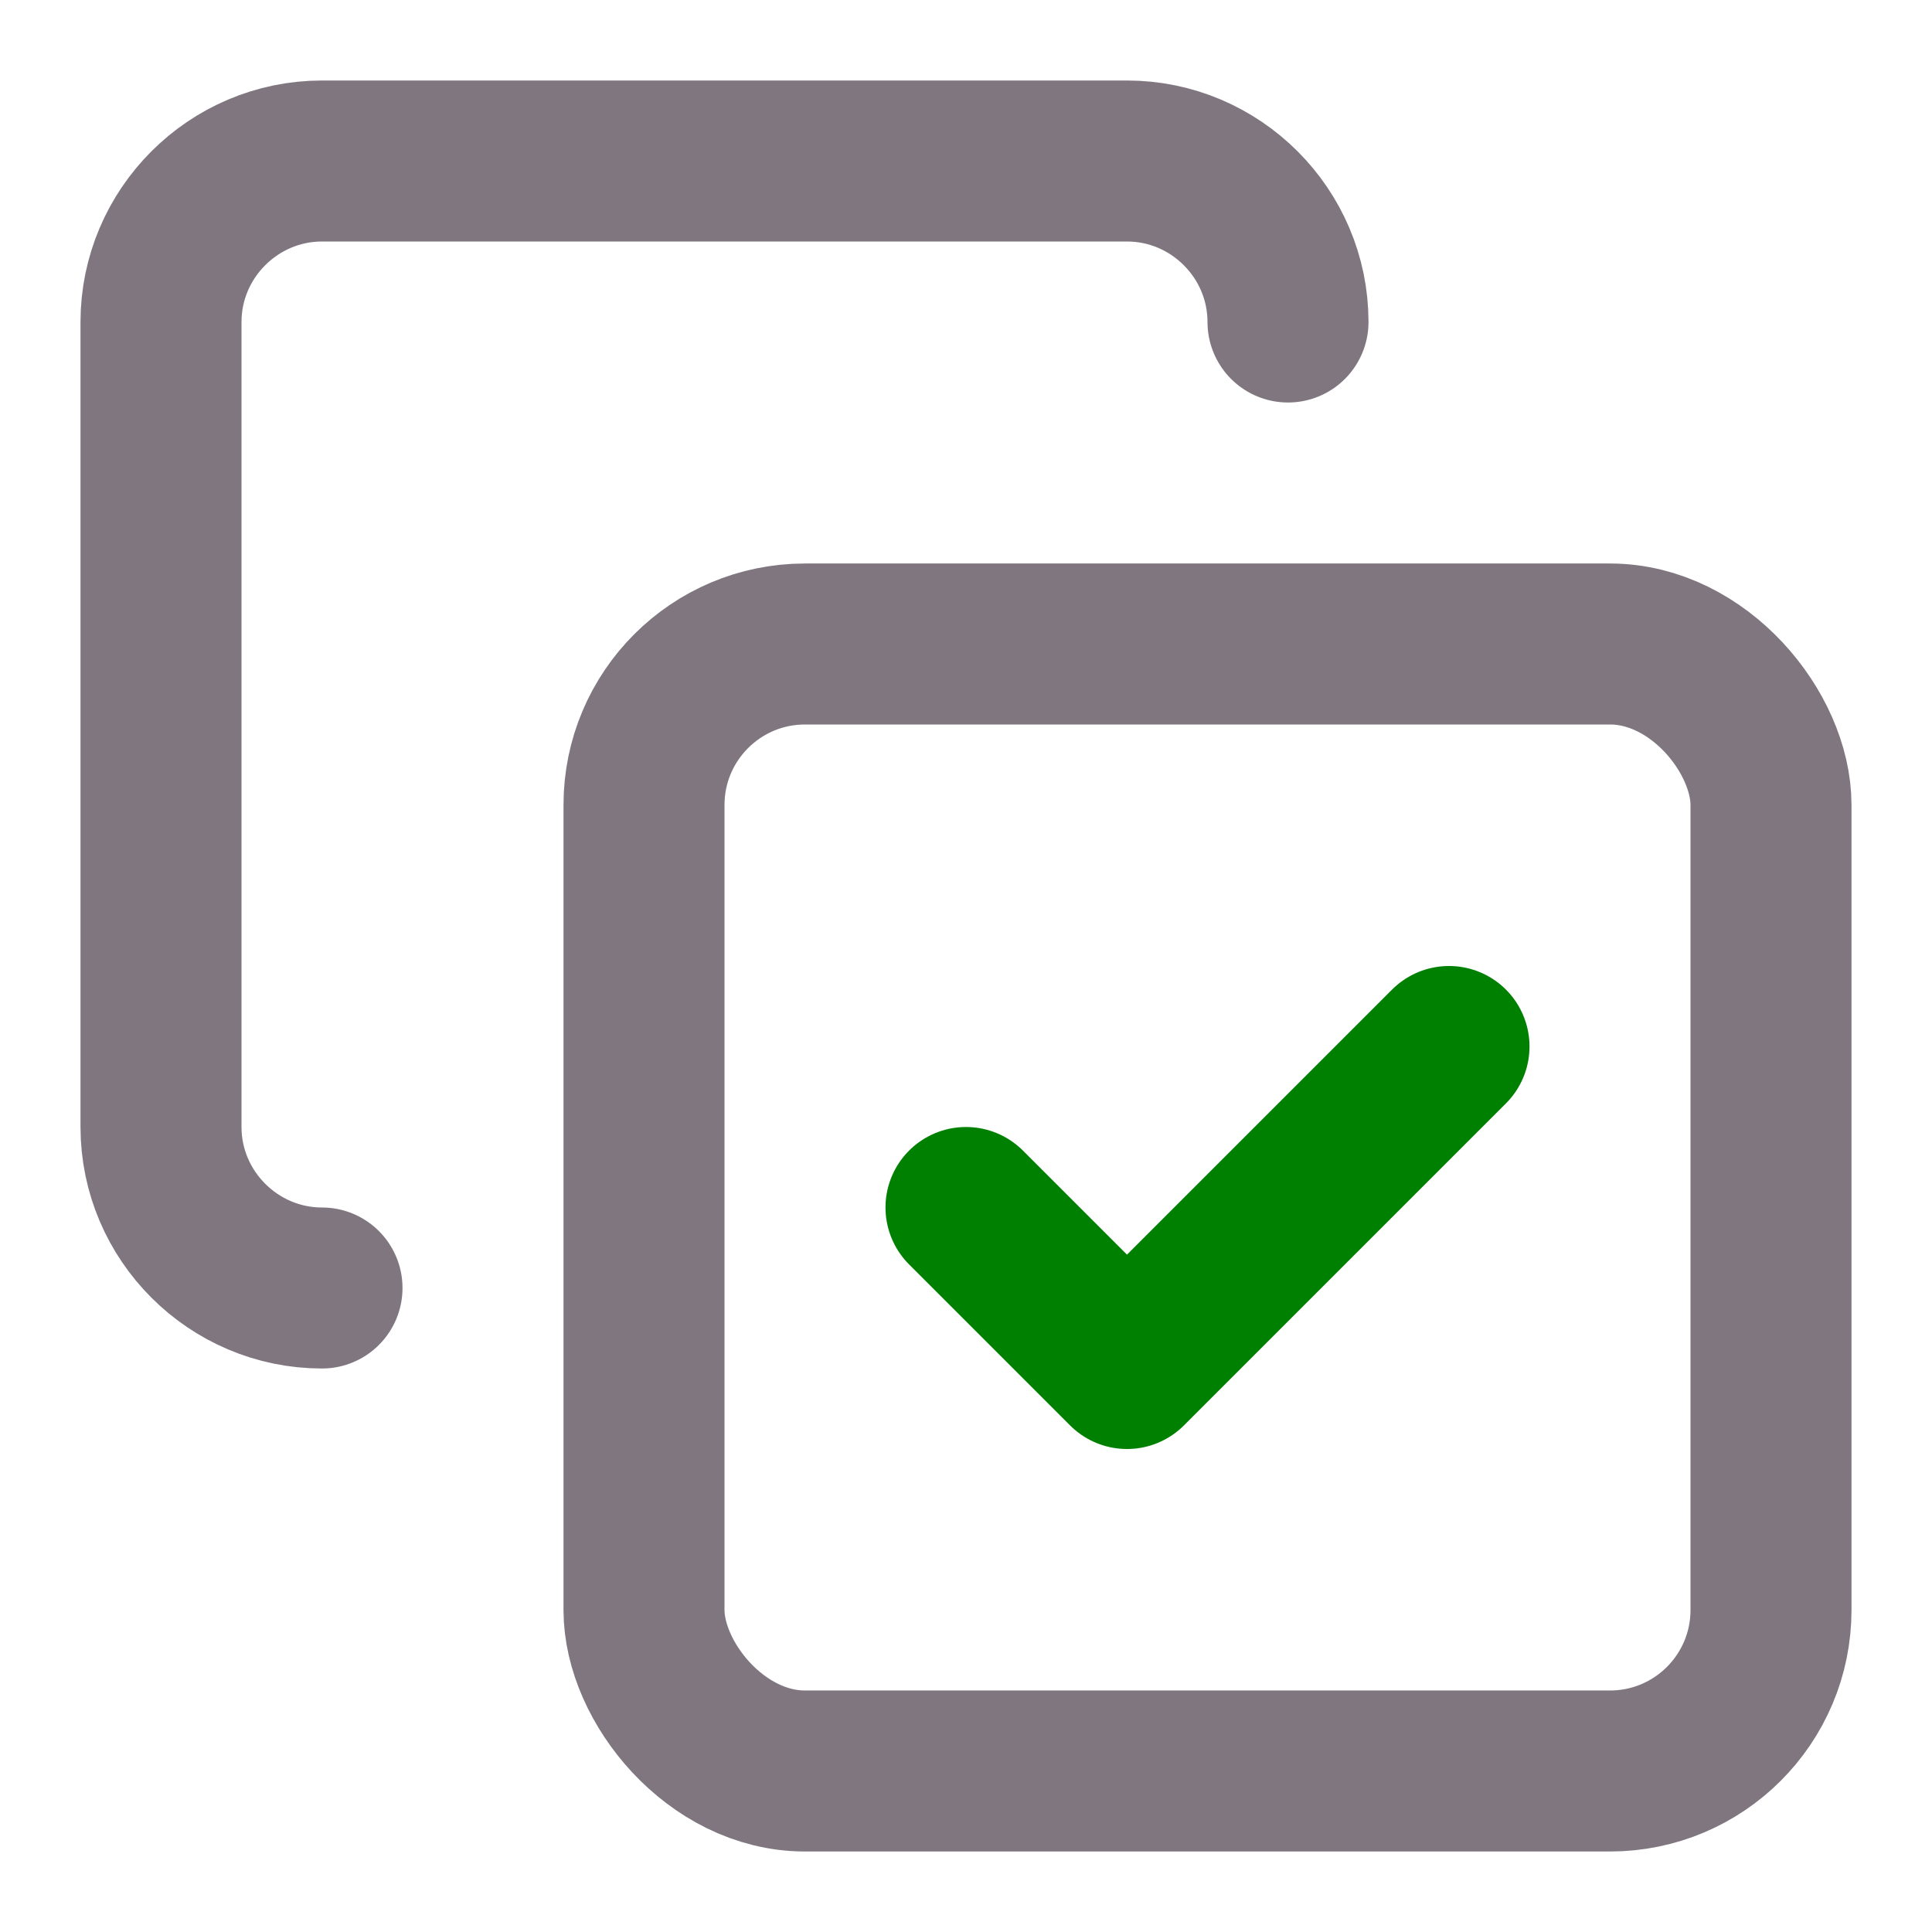 <svg xmlns="http://www.w3.org/2000/svg" width="24" height="24" viewBox="0 0 24 24" fill="none" stroke="#7F7680" stroke-width="2" stroke-linecap="round" stroke-linejoin="round" class="lucide lucide-copy-check"><path stroke="green" d="m12 15 2 2 4-4"/><rect width="14" height="14" x="8" y="8" rx="2" ry="2"/><path d="M4 16c-1.1 0-2-.9-2-2V4c0-1.1.9-2 2-2h10c1.1 0 2 .9 2 2"/></svg>
